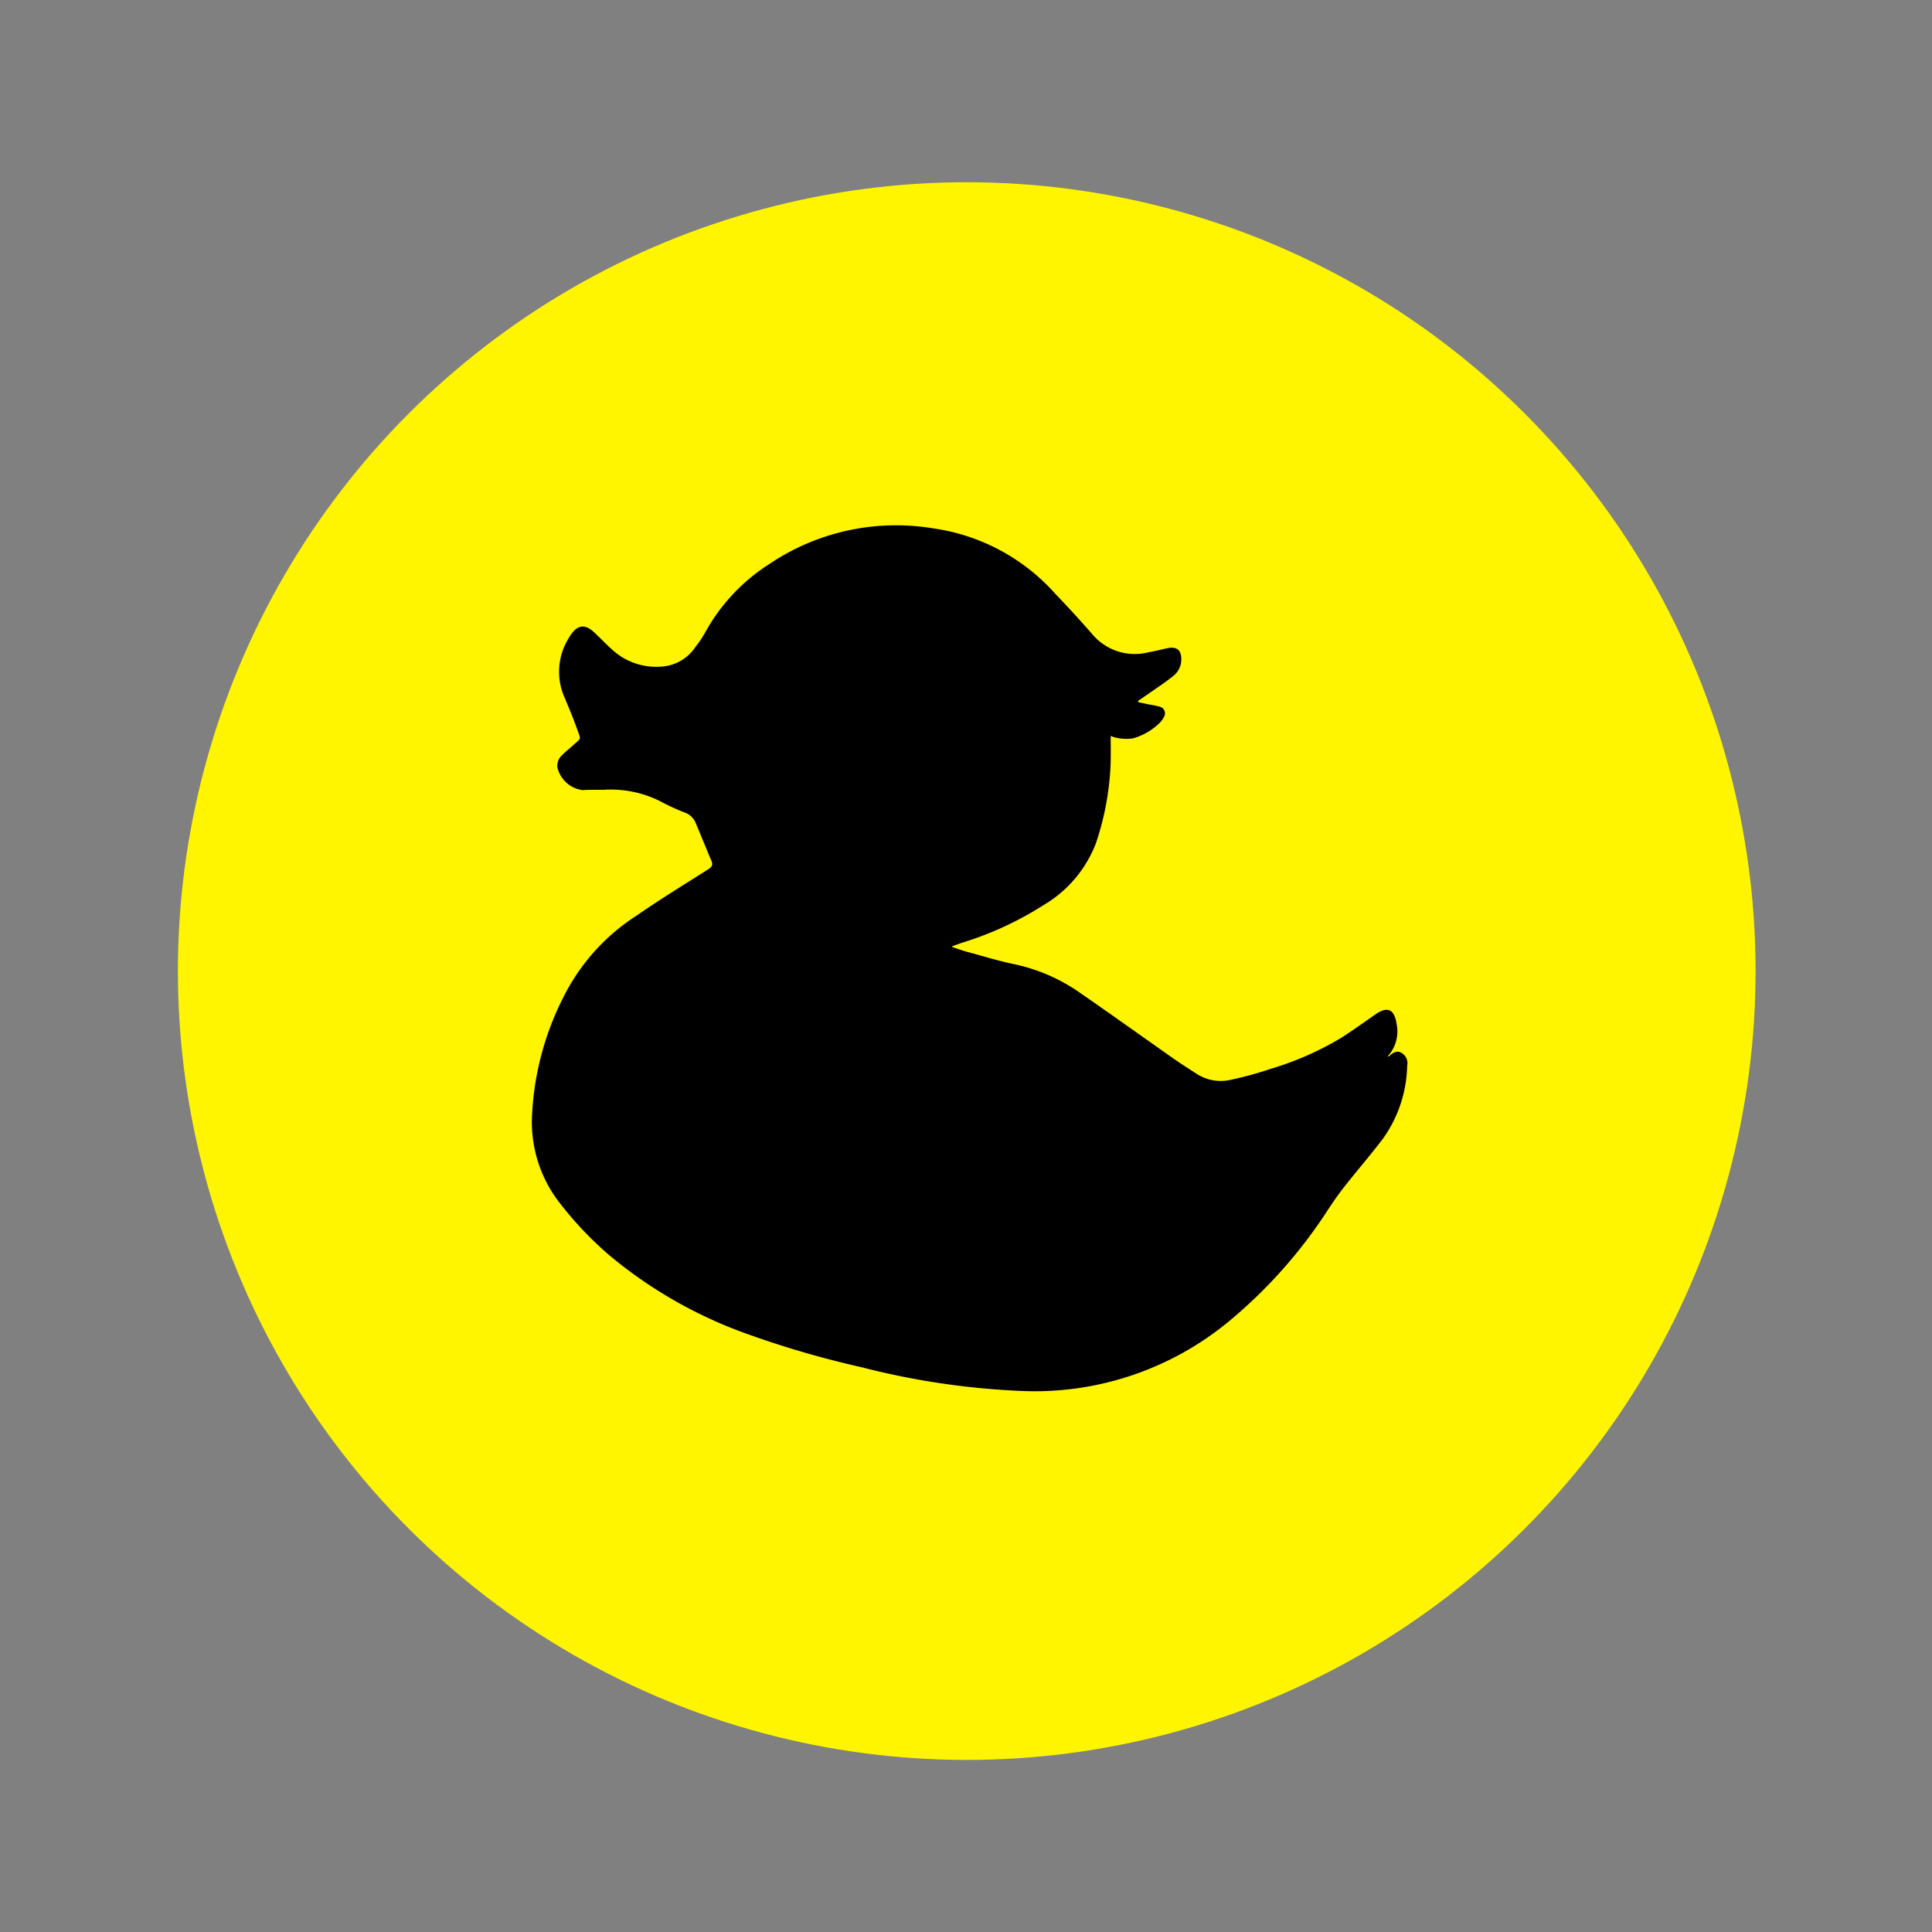 <svg xmlns="http://www.w3.org/2000/svg" viewBox="-3632.742 -8262.742 73.485 73.485">
  <rect x="-3632.742" y="-8262.742" width="73.485" height="73.485" fill="#808080" stroke="none"/>
  <defs>
    <style>
      .cls-1 {
        fill: #fff500;
      }
    </style>
  </defs>
  <g id="Group_812" data-name="Group 812" transform="matrix(0.966, 0.259, -0.259, 0.966, -4475.661, -8710.171)">
    <circle id="Ellipse_9" data-name="Ellipse 9" class="cls-1" cx="30" cy="30" r="30" transform="translate(945 210)"/>
    <path id="Path_71" data-name="Path 71" d="M32.672,30c.193.011.383.03.577.03.626,0,1.252.027,1.878-.011a6.809,6.809,0,0,1,2.716.417c1.343.478,2.682.983,4.021,1.472.326.118.656.224.99.33a1.676,1.676,0,0,0,1.278-.068,13.543,13.543,0,0,0,1.453-.846A11.694,11.694,0,0,0,47.853,29.5c.345-.383.679-.785,1.009-1.18.368-.44.652-.4.884.129a1.4,1.4,0,0,1-.011,1.282c.042-.015.053-.019.053-.023.095-.148.2-.288.4-.25a.452.452,0,0,1,.357.421,4.946,4.946,0,0,1-.167,2.91c-.3.736-.649,1.453-.96,2.181-.148.349-.273.706-.391,1.066a18.688,18.688,0,0,1-2.458,4.913,11.587,11.587,0,0,1-7.045,4.689,29.2,29.2,0,0,1-6.016.69,36.7,36.7,0,0,1-4.567-.095,17.134,17.134,0,0,1-5.869-1.548,13.6,13.6,0,0,1-2.439-1.521,5.013,5.013,0,0,1-1.768-2.948,11.056,11.056,0,0,1,.057-4.757,7.839,7.839,0,0,1,1.863-3.532c.69-.816,1.426-1.589,2.147-2.375.11-.118.144-.209.042-.341-.315-.406-.622-.812-.937-1.218a.714.714,0,0,0-.539-.3,8.065,8.065,0,0,1-.99-.171,4.182,4.182,0,0,0-2.151.121c-.269.083-.55.14-.819.235a1.134,1.134,0,0,1-1.149-.592.551.551,0,0,1,.064-.508c.083-.148.19-.285.281-.429.25-.395.269-.277-.011-.683-.243-.349-.5-.683-.759-1.017a2.413,2.413,0,0,1-.429-2.219c.011-.042.023-.087.038-.129.156-.448.41-.558.831-.338.326.171.634.368.964.523a2.479,2.479,0,0,0,1.92.053,1.667,1.667,0,0,0,.983-1.02,4.254,4.254,0,0,0,.231-.683,7.185,7.185,0,0,1,1.658-3.088,8.625,8.625,0,0,1,5.686-2.94,7.651,7.651,0,0,1,5.133,1.206c.6.364,1.195.74,1.772,1.13a2.1,2.1,0,0,0,2.2.106c.235-.106.459-.239.69-.353.315-.156.524-.053.607.288a.8.8,0,0,1-.137.687c-.231.315-.493.607-.744.907-.1.118-.2.235-.3.349l.023.046.421-.023a3.827,3.827,0,0,1,.413-.023.262.262,0,0,1,.25.345.851.851,0,0,1-.095.247,2.356,2.356,0,0,1-.835.838,1.806,1.806,0,0,1-.58.137,1.022,1.022,0,0,1-.258-.011c.1.368.2.713.281,1.062a10.751,10.751,0,0,1,.235,3.016,4.662,4.662,0,0,1-1.328,2.811A12.6,12.6,0,0,1,33,29.735c-.114.076-.224.156-.338.231C32.664,29.978,32.668,29.993,32.672,30Z" transform="translate(941.565 209.259)"/>
  </g>
</svg>
